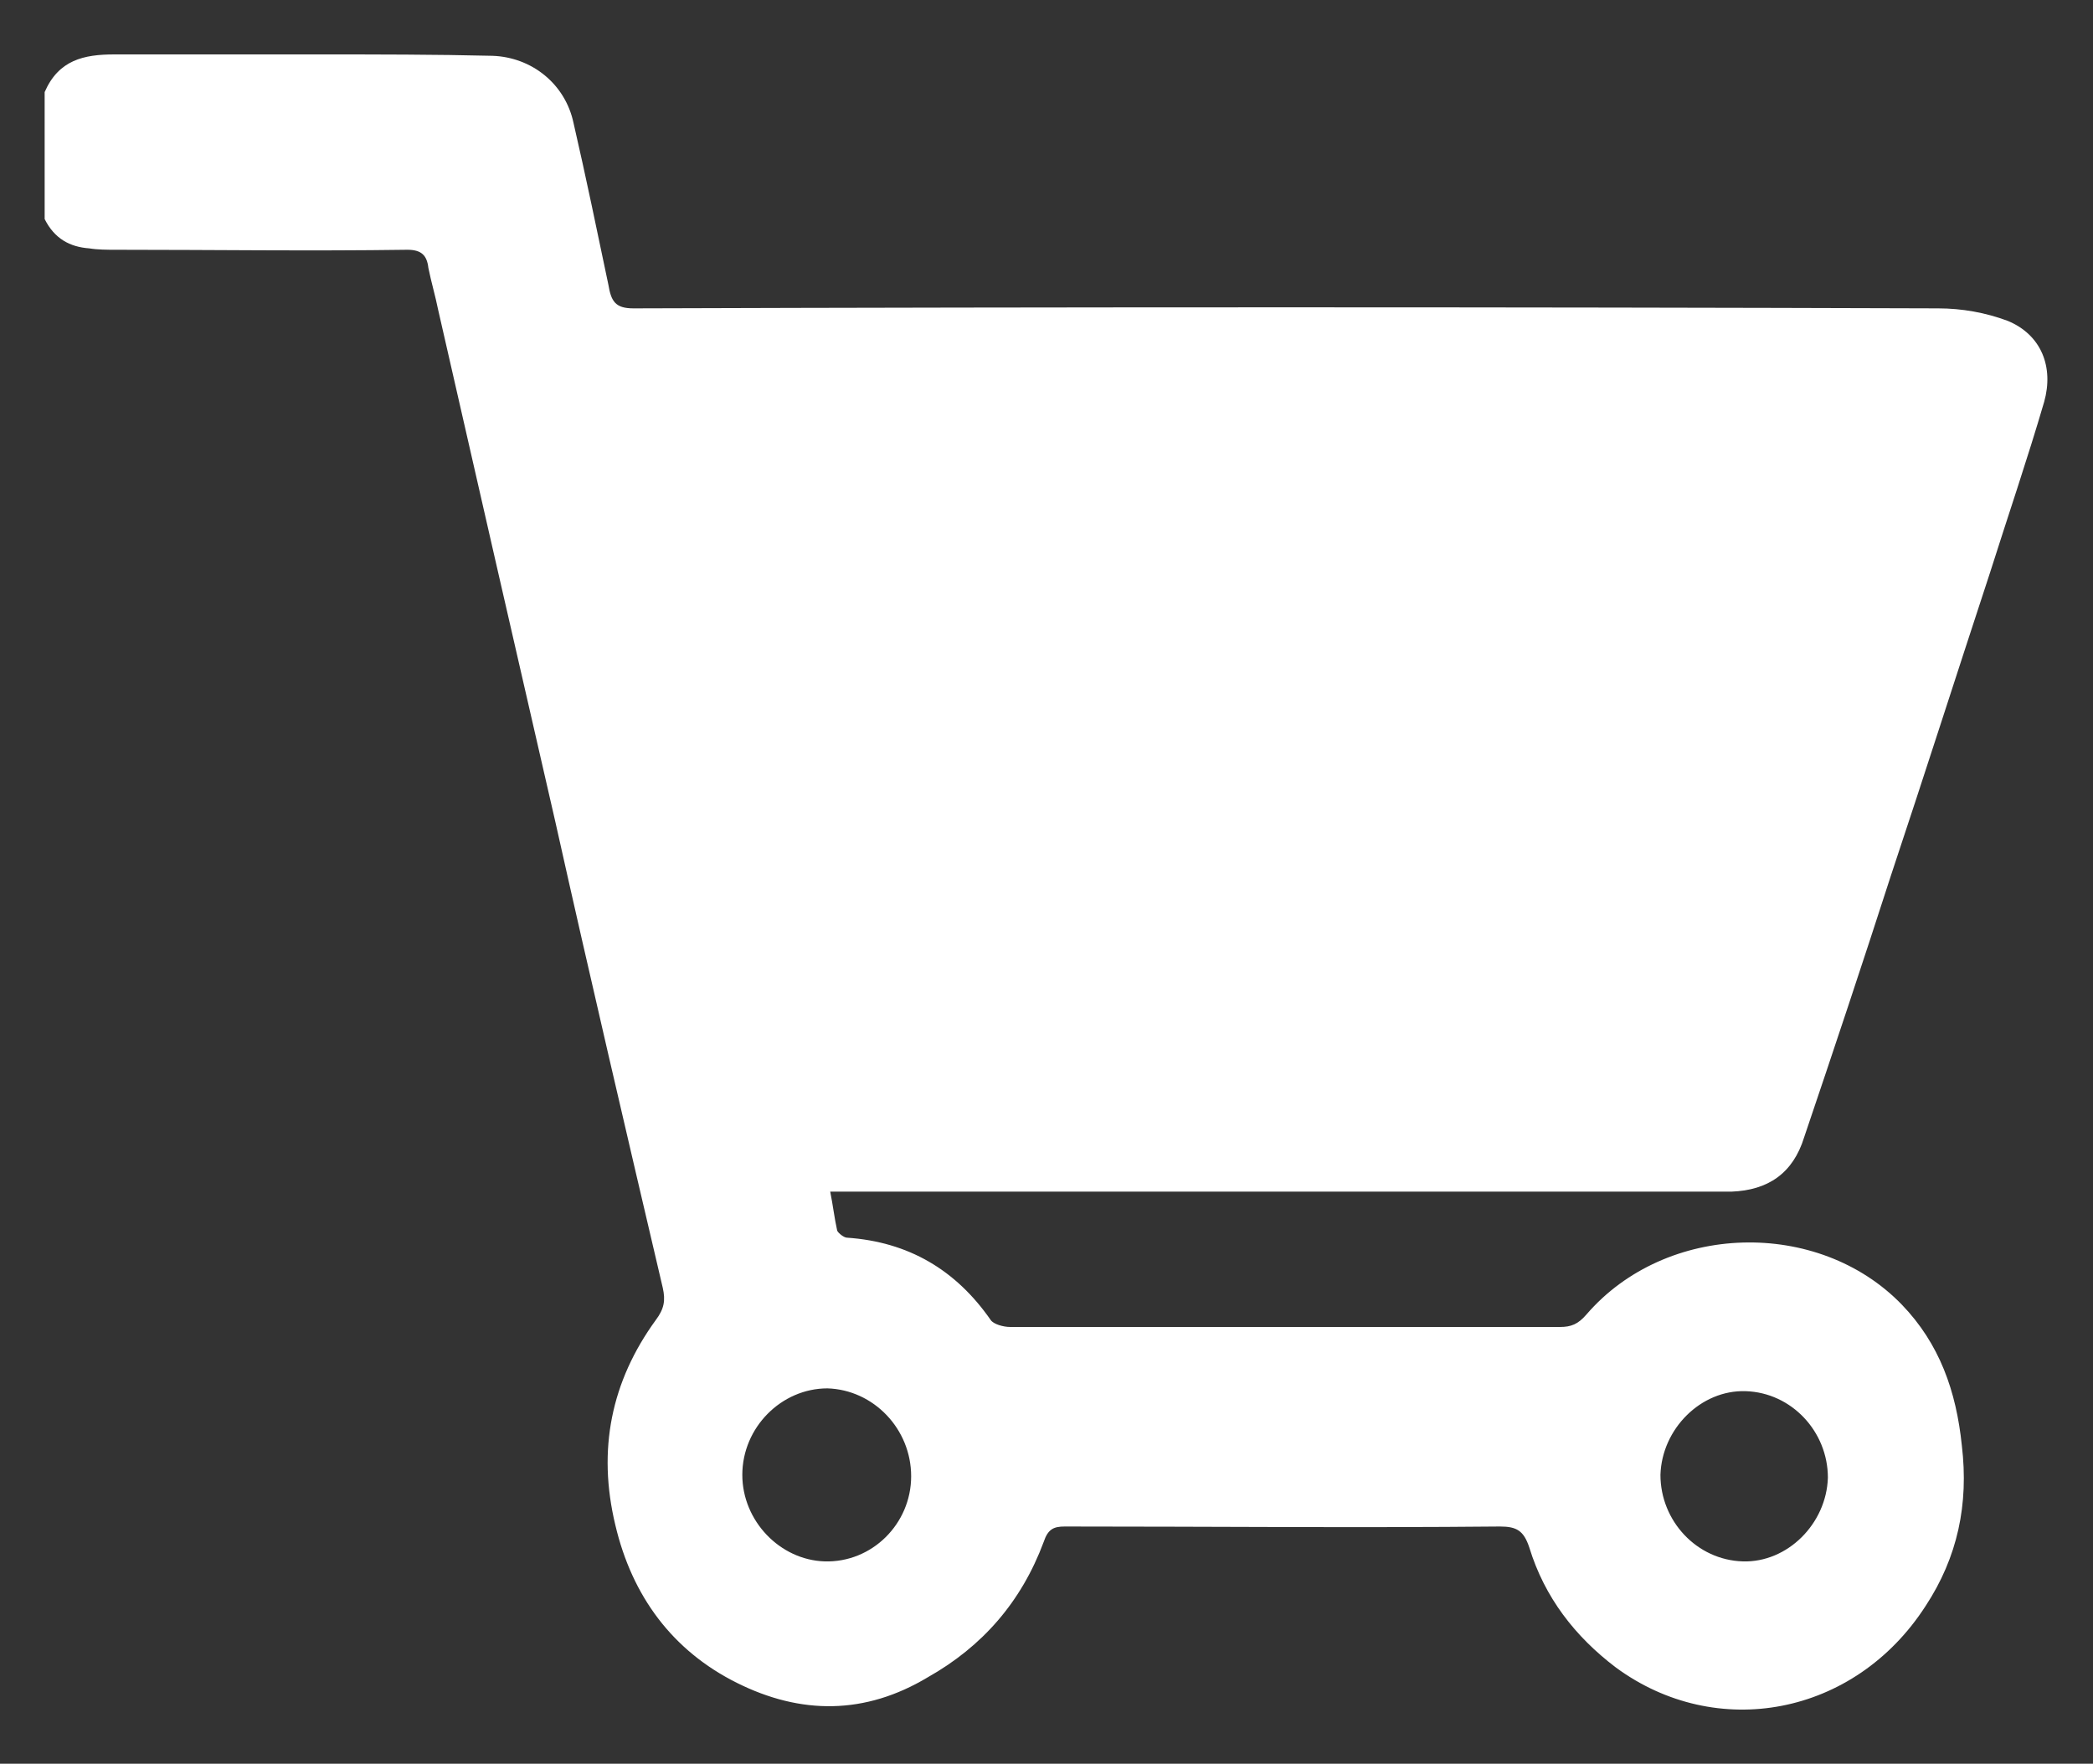 <?xml version="1.0" encoding="utf-8"?>
<!-- Generator: Adobe Illustrator 19.2.1, SVG Export Plug-In . SVG Version: 6.00 Build 0)  -->
<!DOCTYPE svg PUBLIC "-//W3C//DTD SVG 1.1//EN" "http://www.w3.org/Graphics/SVG/1.1/DTD/svg11.dtd">
<svg version="1.1" id="Layer_1" xmlns="http://www.w3.org/2000/svg" xmlns:xlink="http://www.w3.org/1999/xlink" x="0px" y="0px"
	 viewBox="0 0 150 126.4" style="enable-background:new 0 0 150 126.4;" xml:space="preserve">
<rect x="0" y="0" width="150" height="126.4" fill="#333333" stroke="none"/>
<style type="text/css">
	.st0{fill:#FFFFFF;}
</style>
<g>
	<path class="st0" d="M131,105.9c0-3.3-2.6-6.1-5.9-6.2c-3.2-0.1-6,2.7-6.1,6c0,3.3,2.6,6.1,5.9,6.2
		C128.1,112,130.9,109.2,131,105.9 M65.3,105.8c0-3.4-2.7-6.2-6-6.3c-3.3,0-6.1,2.8-6.1,6.2c0,3.3,2.7,6.1,5.9,6.2
		C62.5,112,65.3,109.2,65.3,105.8 M3.2,6.6C4.2,4.3,6,3.9,8.2,3.9c4.9,0,9.8,0,14.7,0c4.1,0,8.3,0,12.4,0.1c2.8,0.1,5.2,2,5.8,4.8
		c0.9,3.9,1.7,7.8,2.5,11.6c0.2,1.2,0.5,1.7,1.8,1.7c31.2-0.1,62.4-0.1,93.5,0c1.7,0,3.4,0.3,5,0.9c2.4,1,3.3,3.3,2.6,5.8
		c-1.2,4.1-2.6,8.2-3.9,12.3c-2.4,7.3-4.7,14.5-7.1,21.7c-2,6.2-4.1,12.5-6.2,18.7c-0.8,2.6-2.6,3.8-5.2,3.9c-0.8,0-1.7,0-2.5,0
		c-20.2,0-40.4,0-60.6,0h-1.5c0.2,1,0.3,1.9,0.5,2.8c0.1,0.2,0.5,0.5,0.7,0.5c4.4,0.3,7.8,2.3,10.3,5.9c0.2,0.3,0.9,0.5,1.4,0.5
		c8.9,0,17.8,0,26.7,0c4.2,0,8.5,0,12.7,0c0.8,0,1.3-0.2,1.9-0.9c5.7-6.6,16.6-6.9,22.6-0.7c2.7,2.8,3.9,6.2,4.3,10.1
		c0.5,4.2-0.3,8-2.6,11.5c-5.1,7.9-15,9.7-22.2,4.4c-2.9-2.2-5.1-5-6.2-8.6c-0.4-1.2-0.9-1.5-2.1-1.5c-10.4,0.1-20.8,0-31.2,0
		c-0.8,0-1.2,0.2-1.5,1.1c-1.6,4.3-4.4,7.5-8.3,9.7c-4.5,2.7-9.1,2.7-13.7,0.4c-4.6-2.3-7.5-6.2-8.7-11.3
		c-1.3-5.4-0.3-10.3,2.9-14.7c0.6-0.8,0.7-1.4,0.5-2.3c-2.6-11.1-5.2-22.2-7.7-33.4c-2.8-12.2-5.6-24.4-8.4-36.7c-0.2-1-0.5-2-0.7-3
		c-0.1-0.9-0.5-1.3-1.5-1.3c-7,0.1-13.9,0-20.9,0c-0.6,0-1.3,0-1.9-0.1c-1.4-0.1-2.5-0.7-3.2-2.1V6.6z"/>
</g>
</svg>
